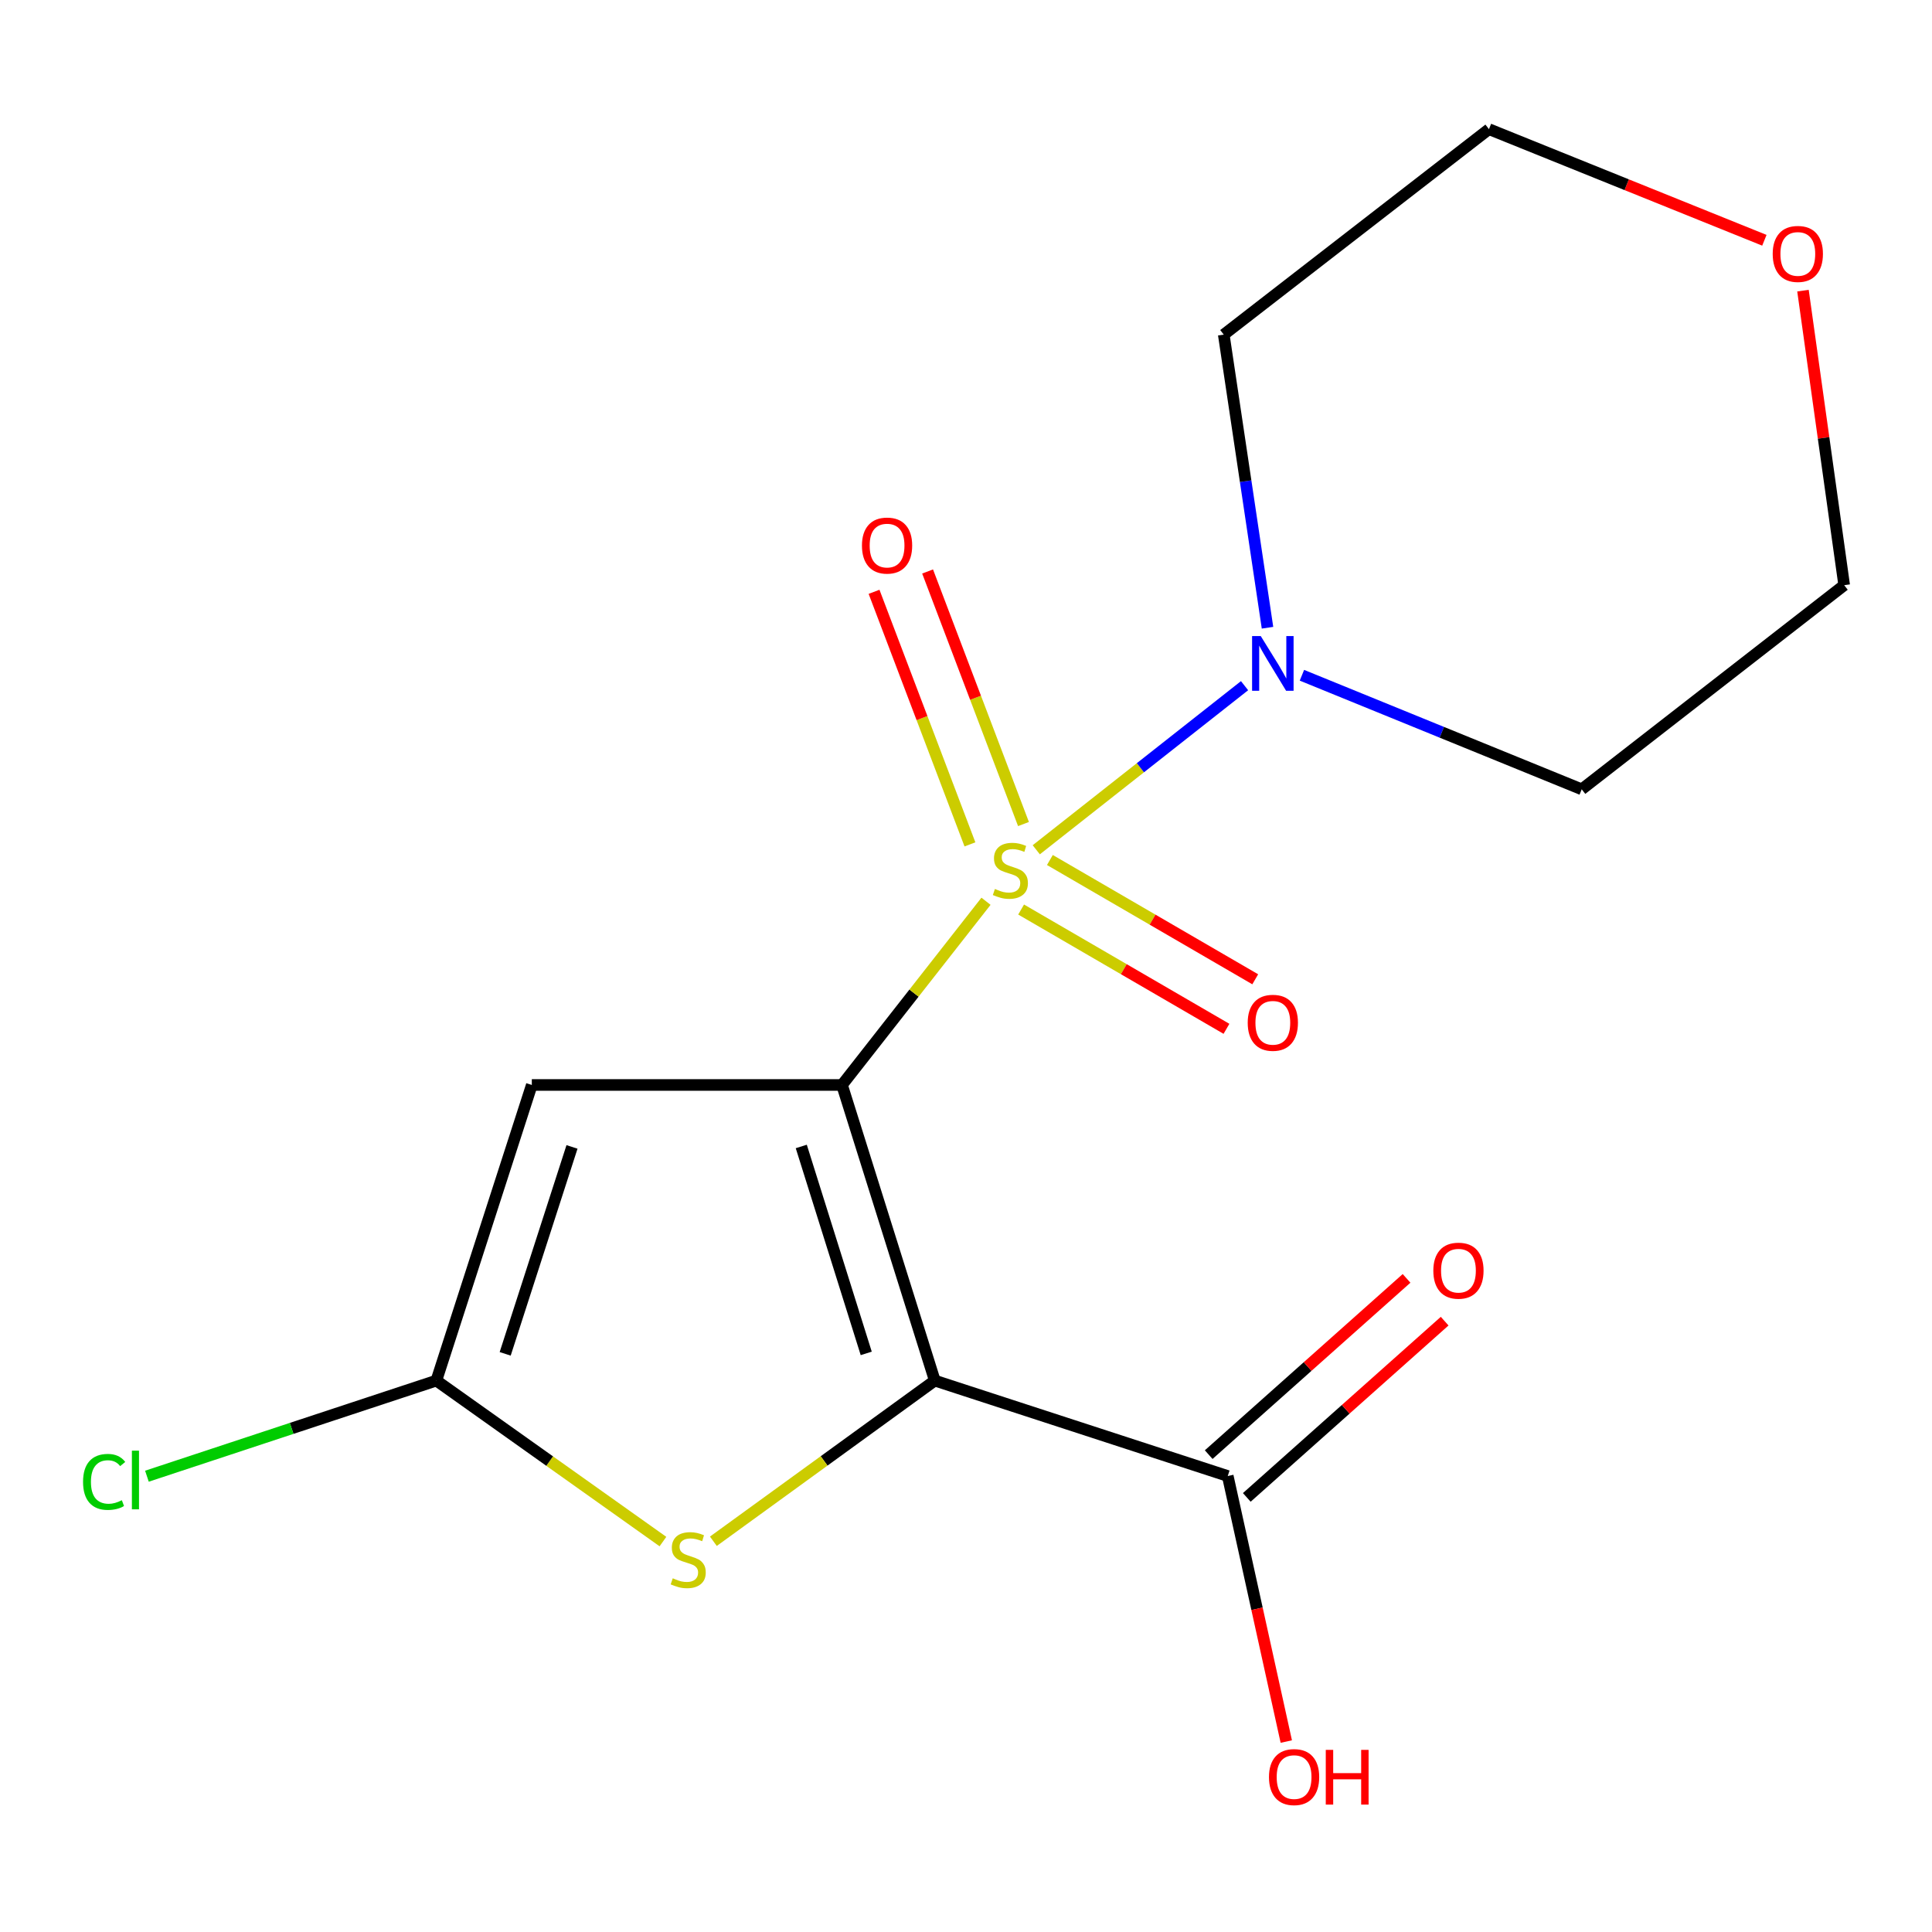 <?xml version='1.0' encoding='iso-8859-1'?>
<svg version='1.1' baseProfile='full'
              xmlns='http://www.w3.org/2000/svg'
                      xmlns:rdkit='http://www.rdkit.org/xml'
                      xmlns:xlink='http://www.w3.org/1999/xlink'
                  xml:space='preserve'
width='1000px' height='1000px' viewBox='0 0 1000 1000'>
<!-- END OF HEADER -->
<rect style='opacity:1.0;fill:#FFFFFF;stroke:none' width='1000' height='1000' x='0' y='0'> </rect>
<path class='bond-0' d='M 435.821,561.578 L 473.088,514.034' style='fill:none;fill-rule:evenodd;stroke:#000000;stroke-width:6px;stroke-linecap:butt;stroke-linejoin:miter;stroke-opacity:1' />
<path class='bond-0' d='M 473.088,514.034 L 510.356,466.491' style='fill:none;fill-rule:evenodd;stroke:#CCCC00;stroke-width:6px;stroke-linecap:butt;stroke-linejoin:miter;stroke-opacity:1' />
<path class='bond-1' d='M 435.821,561.578 L 483.849,714.59' style='fill:none;fill-rule:evenodd;stroke:#000000;stroke-width:6px;stroke-linecap:butt;stroke-linejoin:miter;stroke-opacity:1' />
<path class='bond-1' d='M 414.739,593.408 L 448.359,700.517' style='fill:none;fill-rule:evenodd;stroke:#000000;stroke-width:6px;stroke-linecap:butt;stroke-linejoin:miter;stroke-opacity:1' />
<path class='bond-2' d='M 435.821,561.578 L 275.266,561.578' style='fill:none;fill-rule:evenodd;stroke:#000000;stroke-width:6px;stroke-linecap:butt;stroke-linejoin:miter;stroke-opacity:1' />
<path class='bond-4' d='M 536.371,439.842 L 590.275,397.375' style='fill:none;fill-rule:evenodd;stroke:#CCCC00;stroke-width:6px;stroke-linecap:butt;stroke-linejoin:miter;stroke-opacity:1' />
<path class='bond-4' d='M 590.275,397.375 L 644.179,354.907' style='fill:none;fill-rule:evenodd;stroke:#0000FF;stroke-width:6px;stroke-linecap:butt;stroke-linejoin:miter;stroke-opacity:1' />
<path class='bond-7' d='M 529.757,426.525 L 504.941,361.162' style='fill:none;fill-rule:evenodd;stroke:#CCCC00;stroke-width:6px;stroke-linecap:butt;stroke-linejoin:miter;stroke-opacity:1' />
<path class='bond-7' d='M 504.941,361.162 L 480.124,295.799' style='fill:none;fill-rule:evenodd;stroke:#FF0000;stroke-width:6px;stroke-linecap:butt;stroke-linejoin:miter;stroke-opacity:1' />
<path class='bond-7' d='M 502.041,437.048 L 477.224,371.685' style='fill:none;fill-rule:evenodd;stroke:#CCCC00;stroke-width:6px;stroke-linecap:butt;stroke-linejoin:miter;stroke-opacity:1' />
<path class='bond-7' d='M 477.224,371.685 L 452.407,306.322' style='fill:none;fill-rule:evenodd;stroke:#FF0000;stroke-width:6px;stroke-linecap:butt;stroke-linejoin:miter;stroke-opacity:1' />
<path class='bond-8' d='M 528.529,470.775 L 581.674,501.646' style='fill:none;fill-rule:evenodd;stroke:#CCCC00;stroke-width:6px;stroke-linecap:butt;stroke-linejoin:miter;stroke-opacity:1' />
<path class='bond-8' d='M 581.674,501.646 L 634.819,532.516' style='fill:none;fill-rule:evenodd;stroke:#FF0000;stroke-width:6px;stroke-linecap:butt;stroke-linejoin:miter;stroke-opacity:1' />
<path class='bond-8' d='M 543.42,445.139 L 596.565,476.01' style='fill:none;fill-rule:evenodd;stroke:#CCCC00;stroke-width:6px;stroke-linecap:butt;stroke-linejoin:miter;stroke-opacity:1' />
<path class='bond-8' d='M 596.565,476.01 L 649.71,506.88' style='fill:none;fill-rule:evenodd;stroke:#FF0000;stroke-width:6px;stroke-linecap:butt;stroke-linejoin:miter;stroke-opacity:1' />
<path class='bond-3' d='M 483.849,714.59 L 426.545,756.172' style='fill:none;fill-rule:evenodd;stroke:#000000;stroke-width:6px;stroke-linecap:butt;stroke-linejoin:miter;stroke-opacity:1' />
<path class='bond-3' d='M 426.545,756.172 L 369.241,797.754' style='fill:none;fill-rule:evenodd;stroke:#CCCC00;stroke-width:6px;stroke-linecap:butt;stroke-linejoin:miter;stroke-opacity:1' />
<path class='bond-6' d='M 483.849,714.59 L 635.478,763.985' style='fill:none;fill-rule:evenodd;stroke:#000000;stroke-width:6px;stroke-linecap:butt;stroke-linejoin:miter;stroke-opacity:1' />
<path class='bond-5' d='M 275.266,561.578 L 225.854,714.59' style='fill:none;fill-rule:evenodd;stroke:#000000;stroke-width:6px;stroke-linecap:butt;stroke-linejoin:miter;stroke-opacity:1' />
<path class='bond-5' d='M 296.067,593.64 L 261.479,700.749' style='fill:none;fill-rule:evenodd;stroke:#000000;stroke-width:6px;stroke-linecap:butt;stroke-linejoin:miter;stroke-opacity:1' />
<path class='bond-17' d='M 343.141,797.913 L 284.498,756.251' style='fill:none;fill-rule:evenodd;stroke:#CCCC00;stroke-width:6px;stroke-linecap:butt;stroke-linejoin:miter;stroke-opacity:1' />
<path class='bond-17' d='M 284.498,756.251 L 225.854,714.59' style='fill:none;fill-rule:evenodd;stroke:#000000;stroke-width:6px;stroke-linecap:butt;stroke-linejoin:miter;stroke-opacity:1' />
<path class='bond-12' d='M 673.873,349.514 L 746.284,379.032' style='fill:none;fill-rule:evenodd;stroke:#0000FF;stroke-width:6px;stroke-linecap:butt;stroke-linejoin:miter;stroke-opacity:1' />
<path class='bond-12' d='M 746.284,379.032 L 818.696,408.55' style='fill:none;fill-rule:evenodd;stroke:#000000;stroke-width:6px;stroke-linecap:butt;stroke-linejoin:miter;stroke-opacity:1' />
<path class='bond-13' d='M 656.061,324.914 L 644.74,249.058' style='fill:none;fill-rule:evenodd;stroke:#0000FF;stroke-width:6px;stroke-linecap:butt;stroke-linejoin:miter;stroke-opacity:1' />
<path class='bond-13' d='M 644.74,249.058 L 633.419,173.202' style='fill:none;fill-rule:evenodd;stroke:#000000;stroke-width:6px;stroke-linecap:butt;stroke-linejoin:miter;stroke-opacity:1' />
<path class='bond-10' d='M 225.854,714.59 L 150.952,739.335' style='fill:none;fill-rule:evenodd;stroke:#000000;stroke-width:6px;stroke-linecap:butt;stroke-linejoin:miter;stroke-opacity:1' />
<path class='bond-10' d='M 150.952,739.335 L 76.049,764.081' style='fill:none;fill-rule:evenodd;stroke:#00CC00;stroke-width:6px;stroke-linecap:butt;stroke-linejoin:miter;stroke-opacity:1' />
<path class='bond-9' d='M 645.337,775.054 L 696.544,729.441' style='fill:none;fill-rule:evenodd;stroke:#000000;stroke-width:6px;stroke-linecap:butt;stroke-linejoin:miter;stroke-opacity:1' />
<path class='bond-9' d='M 696.544,729.441 L 747.751,683.828' style='fill:none;fill-rule:evenodd;stroke:#FF0000;stroke-width:6px;stroke-linecap:butt;stroke-linejoin:miter;stroke-opacity:1' />
<path class='bond-9' d='M 625.618,752.916 L 676.825,707.303' style='fill:none;fill-rule:evenodd;stroke:#000000;stroke-width:6px;stroke-linecap:butt;stroke-linejoin:miter;stroke-opacity:1' />
<path class='bond-9' d='M 676.825,707.303 L 728.032,661.69' style='fill:none;fill-rule:evenodd;stroke:#FF0000;stroke-width:6px;stroke-linecap:butt;stroke-linejoin:miter;stroke-opacity:1' />
<path class='bond-14' d='M 635.478,763.985 L 650.63,832.704' style='fill:none;fill-rule:evenodd;stroke:#000000;stroke-width:6px;stroke-linecap:butt;stroke-linejoin:miter;stroke-opacity:1' />
<path class='bond-14' d='M 650.63,832.704 L 665.782,901.423' style='fill:none;fill-rule:evenodd;stroke:#FF0000;stroke-width:6px;stroke-linecap:butt;stroke-linejoin:miter;stroke-opacity:1' />
<path class='bond-11' d='M 913.238,124.366 L 841.961,95.609' style='fill:none;fill-rule:evenodd;stroke:#FF0000;stroke-width:6px;stroke-linecap:butt;stroke-linejoin:miter;stroke-opacity:1' />
<path class='bond-11' d='M 841.961,95.609 L 770.684,66.851' style='fill:none;fill-rule:evenodd;stroke:#000000;stroke-width:6px;stroke-linecap:butt;stroke-linejoin:miter;stroke-opacity:1' />
<path class='bond-18' d='M 933.218,150.44 L 943.882,226.666' style='fill:none;fill-rule:evenodd;stroke:#FF0000;stroke-width:6px;stroke-linecap:butt;stroke-linejoin:miter;stroke-opacity:1' />
<path class='bond-18' d='M 943.882,226.666 L 954.545,302.891' style='fill:none;fill-rule:evenodd;stroke:#000000;stroke-width:6px;stroke-linecap:butt;stroke-linejoin:miter;stroke-opacity:1' />
<path class='bond-16' d='M 818.696,408.55 L 954.545,302.891' style='fill:none;fill-rule:evenodd;stroke:#000000;stroke-width:6px;stroke-linecap:butt;stroke-linejoin:miter;stroke-opacity:1' />
<path class='bond-15' d='M 633.419,173.202 L 770.684,66.851' style='fill:none;fill-rule:evenodd;stroke:#000000;stroke-width:6px;stroke-linecap:butt;stroke-linejoin:miter;stroke-opacity:1' />
<path  class='atom-1' d='M 514.967 460.122
Q 515.287 460.242, 516.607 460.802
Q 517.927 461.362, 519.367 461.722
Q 520.847 462.042, 522.287 462.042
Q 524.967 462.042, 526.527 460.762
Q 528.087 459.442, 528.087 457.162
Q 528.087 455.602, 527.287 454.642
Q 526.527 453.682, 525.327 453.162
Q 524.127 452.642, 522.127 452.042
Q 519.607 451.282, 518.087 450.562
Q 516.607 449.842, 515.527 448.322
Q 514.487 446.802, 514.487 444.242
Q 514.487 440.682, 516.887 438.482
Q 519.327 436.282, 524.127 436.282
Q 527.407 436.282, 531.127 437.842
L 530.207 440.922
Q 526.807 439.522, 524.247 439.522
Q 521.487 439.522, 519.967 440.682
Q 518.447 441.802, 518.487 443.762
Q 518.487 445.282, 519.247 446.202
Q 520.047 447.122, 521.167 447.642
Q 522.327 448.162, 524.247 448.762
Q 526.807 449.562, 528.327 450.362
Q 529.847 451.162, 530.927 452.802
Q 532.047 454.402, 532.047 457.162
Q 532.047 461.082, 529.407 463.202
Q 526.807 465.282, 522.447 465.282
Q 519.927 465.282, 518.007 464.722
Q 516.127 464.202, 513.887 463.282
L 514.967 460.122
' fill='#CCCC00'/>
<path  class='atom-4' d='M 348.219 816.924
Q 348.539 817.044, 349.859 817.604
Q 351.179 818.164, 352.619 818.524
Q 354.099 818.844, 355.539 818.844
Q 358.219 818.844, 359.779 817.564
Q 361.339 816.244, 361.339 813.964
Q 361.339 812.404, 360.539 811.444
Q 359.779 810.484, 358.579 809.964
Q 357.379 809.444, 355.379 808.844
Q 352.859 808.084, 351.339 807.364
Q 349.859 806.644, 348.779 805.124
Q 347.739 803.604, 347.739 801.044
Q 347.739 797.484, 350.139 795.284
Q 352.579 793.084, 357.379 793.084
Q 360.659 793.084, 364.379 794.644
L 363.459 797.724
Q 360.059 796.324, 357.499 796.324
Q 354.739 796.324, 353.219 797.484
Q 351.699 798.604, 351.739 800.564
Q 351.739 802.084, 352.499 803.004
Q 353.299 803.924, 354.419 804.444
Q 355.579 804.964, 357.499 805.564
Q 360.059 806.364, 361.579 807.164
Q 363.099 807.964, 364.179 809.604
Q 365.299 811.204, 365.299 813.964
Q 365.299 817.884, 362.659 820.004
Q 360.059 822.084, 355.699 822.084
Q 353.179 822.084, 351.259 821.524
Q 349.379 821.004, 347.139 820.084
L 348.219 816.924
' fill='#CCCC00'/>
<path  class='atom-5' d='M 652.556 329.216
L 661.836 344.216
Q 662.756 345.696, 664.236 348.376
Q 665.716 351.056, 665.796 351.216
L 665.796 329.216
L 669.556 329.216
L 669.556 357.536
L 665.676 357.536
L 655.716 341.136
Q 654.556 339.216, 653.316 337.016
Q 652.116 334.816, 651.756 334.136
L 651.756 357.536
L 648.076 357.536
L 648.076 329.216
L 652.556 329.216
' fill='#0000FF'/>
<path  class='atom-8' d='M 446.144 282.383
Q 446.144 275.583, 449.504 271.783
Q 452.864 267.983, 459.144 267.983
Q 465.424 267.983, 468.784 271.783
Q 472.144 275.583, 472.144 282.383
Q 472.144 289.263, 468.744 293.183
Q 465.344 297.063, 459.144 297.063
Q 452.904 297.063, 449.504 293.183
Q 446.144 289.303, 446.144 282.383
M 459.144 293.863
Q 463.464 293.863, 465.784 290.983
Q 468.144 288.063, 468.144 282.383
Q 468.144 276.823, 465.784 274.023
Q 463.464 271.183, 459.144 271.183
Q 454.824 271.183, 452.464 273.983
Q 450.144 276.783, 450.144 282.383
Q 450.144 288.103, 452.464 290.983
Q 454.824 293.863, 459.144 293.863
' fill='#FF0000'/>
<path  class='atom-9' d='M 645.816 529.392
Q 645.816 522.592, 649.176 518.792
Q 652.536 514.992, 658.816 514.992
Q 665.096 514.992, 668.456 518.792
Q 671.816 522.592, 671.816 529.392
Q 671.816 536.272, 668.416 540.192
Q 665.016 544.072, 658.816 544.072
Q 652.576 544.072, 649.176 540.192
Q 645.816 536.312, 645.816 529.392
M 658.816 540.872
Q 663.136 540.872, 665.456 537.992
Q 667.816 535.072, 667.816 529.392
Q 667.816 523.832, 665.456 521.032
Q 663.136 518.192, 658.816 518.192
Q 654.496 518.192, 652.136 520.992
Q 649.816 523.792, 649.816 529.392
Q 649.816 535.112, 652.136 537.992
Q 654.496 540.872, 658.816 540.872
' fill='#FF0000'/>
<path  class='atom-10' d='M 741.889 657.698
Q 741.889 650.898, 745.249 647.098
Q 748.609 643.298, 754.889 643.298
Q 761.169 643.298, 764.529 647.098
Q 767.889 650.898, 767.889 657.698
Q 767.889 664.578, 764.489 668.498
Q 761.089 672.378, 754.889 672.378
Q 748.649 672.378, 745.249 668.498
Q 741.889 664.618, 741.889 657.698
M 754.889 669.178
Q 759.209 669.178, 761.529 666.298
Q 763.889 663.378, 763.889 657.698
Q 763.889 652.138, 761.529 649.338
Q 759.209 646.498, 754.889 646.498
Q 750.569 646.498, 748.209 649.298
Q 745.889 652.098, 745.889 657.698
Q 745.889 663.418, 748.209 666.298
Q 750.569 669.178, 754.889 669.178
' fill='#FF0000'/>
<path  class='atom-11' d='M 42.989 767.024
Q 42.989 759.984, 46.269 756.304
Q 49.589 752.584, 55.869 752.584
Q 61.709 752.584, 64.829 756.704
L 62.189 758.864
Q 59.909 755.864, 55.869 755.864
Q 51.589 755.864, 49.309 758.744
Q 47.069 761.584, 47.069 767.024
Q 47.069 772.624, 49.389 775.504
Q 51.749 778.384, 56.309 778.384
Q 59.429 778.384, 63.069 776.504
L 64.189 779.504
Q 62.709 780.464, 60.469 781.024
Q 58.229 781.584, 55.749 781.584
Q 49.589 781.584, 46.269 777.824
Q 42.989 774.064, 42.989 767.024
' fill='#00CC00'/>
<path  class='atom-11' d='M 68.269 750.864
L 71.949 750.864
L 71.949 781.224
L 68.269 781.224
L 68.269 750.864
' fill='#00CC00'/>
<path  class='atom-12' d='M 917.548 131.43
Q 917.548 124.63, 920.908 120.83
Q 924.268 117.03, 930.548 117.03
Q 936.828 117.03, 940.188 120.83
Q 943.548 124.63, 943.548 131.43
Q 943.548 138.31, 940.148 142.23
Q 936.748 146.11, 930.548 146.11
Q 924.308 146.11, 920.908 142.23
Q 917.548 138.35, 917.548 131.43
M 930.548 142.91
Q 934.868 142.91, 937.188 140.03
Q 939.548 137.11, 939.548 131.43
Q 939.548 125.87, 937.188 123.07
Q 934.868 120.23, 930.548 120.23
Q 926.228 120.23, 923.868 123.03
Q 921.548 125.83, 921.548 131.43
Q 921.548 137.15, 923.868 140.03
Q 926.228 142.91, 930.548 142.91
' fill='#FF0000'/>
<path  class='atom-15' d='M 656.819 919.811
Q 656.819 913.011, 660.179 909.211
Q 663.539 905.411, 669.819 905.411
Q 676.099 905.411, 679.459 909.211
Q 682.819 913.011, 682.819 919.811
Q 682.819 926.691, 679.419 930.611
Q 676.019 934.491, 669.819 934.491
Q 663.579 934.491, 660.179 930.611
Q 656.819 926.731, 656.819 919.811
M 669.819 931.291
Q 674.139 931.291, 676.459 928.411
Q 678.819 925.491, 678.819 919.811
Q 678.819 914.251, 676.459 911.451
Q 674.139 908.611, 669.819 908.611
Q 665.499 908.611, 663.139 911.411
Q 660.819 914.211, 660.819 919.811
Q 660.819 925.531, 663.139 928.411
Q 665.499 931.291, 669.819 931.291
' fill='#FF0000'/>
<path  class='atom-15' d='M 686.219 905.731
L 690.059 905.731
L 690.059 917.771
L 704.539 917.771
L 704.539 905.731
L 708.379 905.731
L 708.379 934.051
L 704.539 934.051
L 704.539 920.971
L 690.059 920.971
L 690.059 934.051
L 686.219 934.051
L 686.219 905.731
' fill='#FF0000'/>
</svg>
